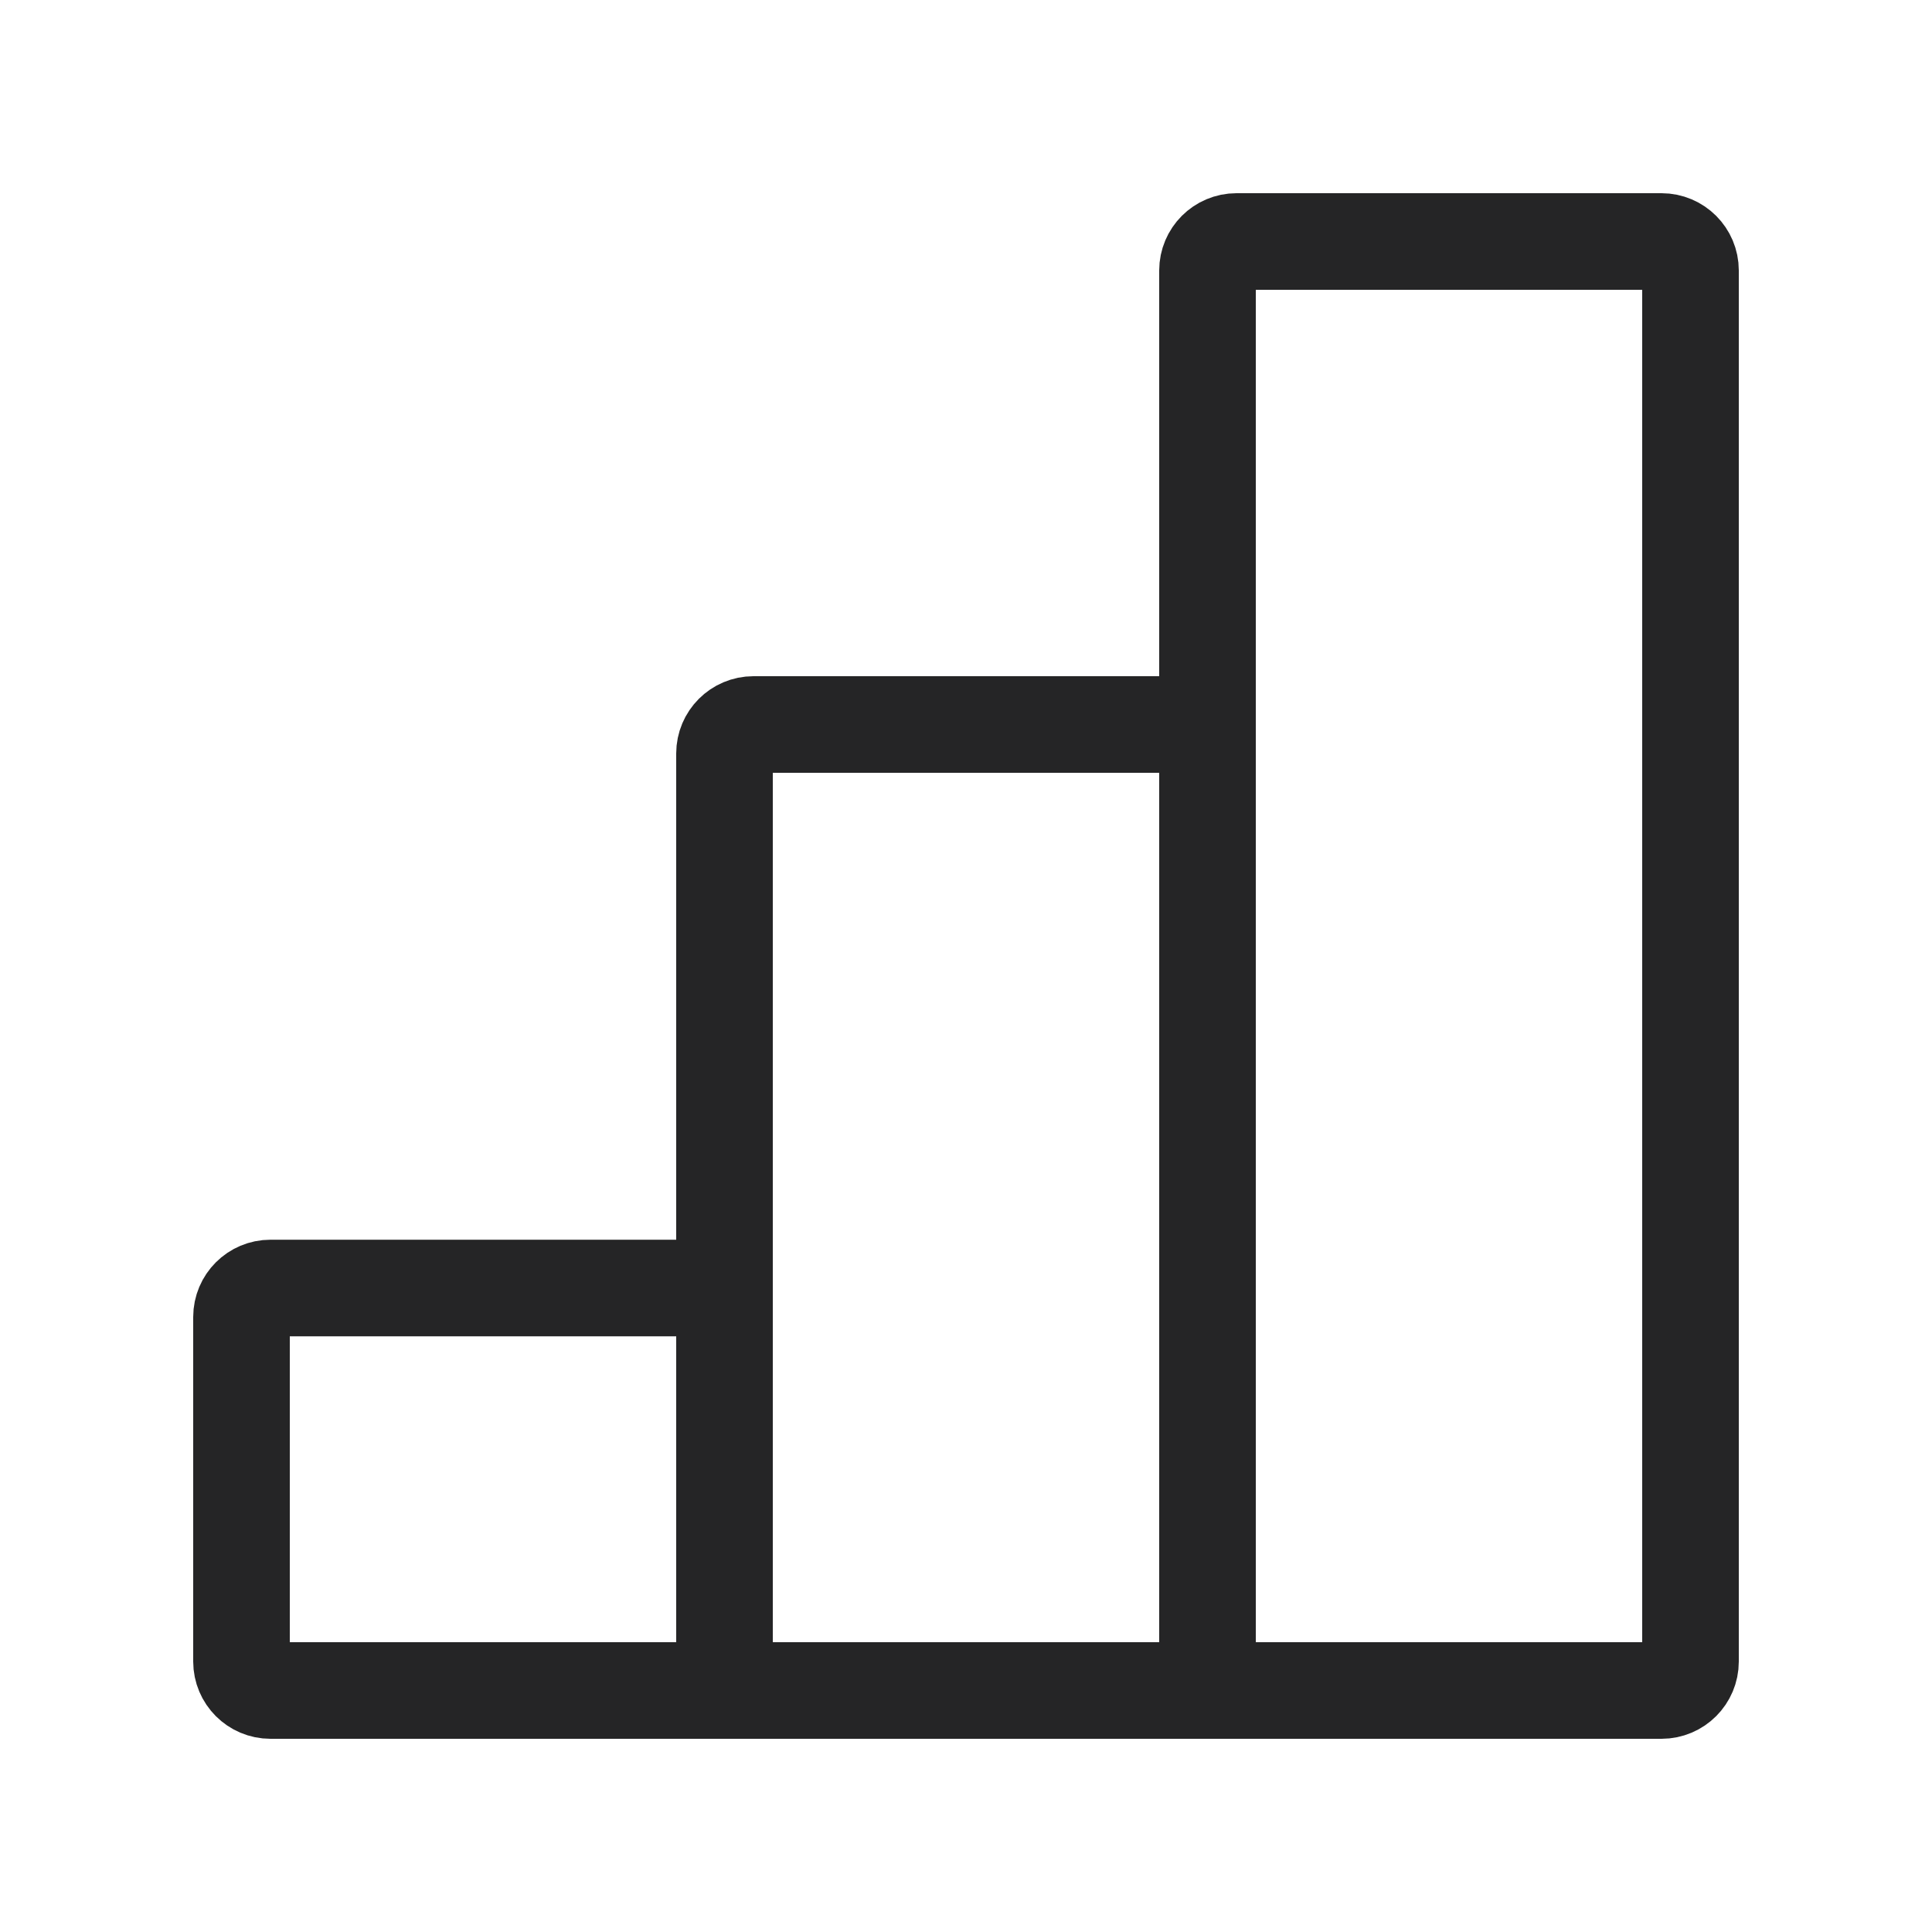 <svg width="40" height="40" viewBox="0 0 40 40" fill="none" xmlns="http://www.w3.org/2000/svg">
<path d="M15 35H25M15 35V26.667M15 35H5.6C5.269 35 5 34.731 5 34.4V27.267C5 26.935 5.269 26.667 5.6 26.667H15M25 35V15M25 35H34.4C34.731 35 35 34.731 35 34.4V5.6C35 5.269 34.731 5 34.4 5H25.6C25.269 5 25 5.269 25 5.6V15M25 15H15.6C15.269 15 15 15.269 15 15.6V26.667" stroke="#252526" stroke-width="2"/>
</svg>
